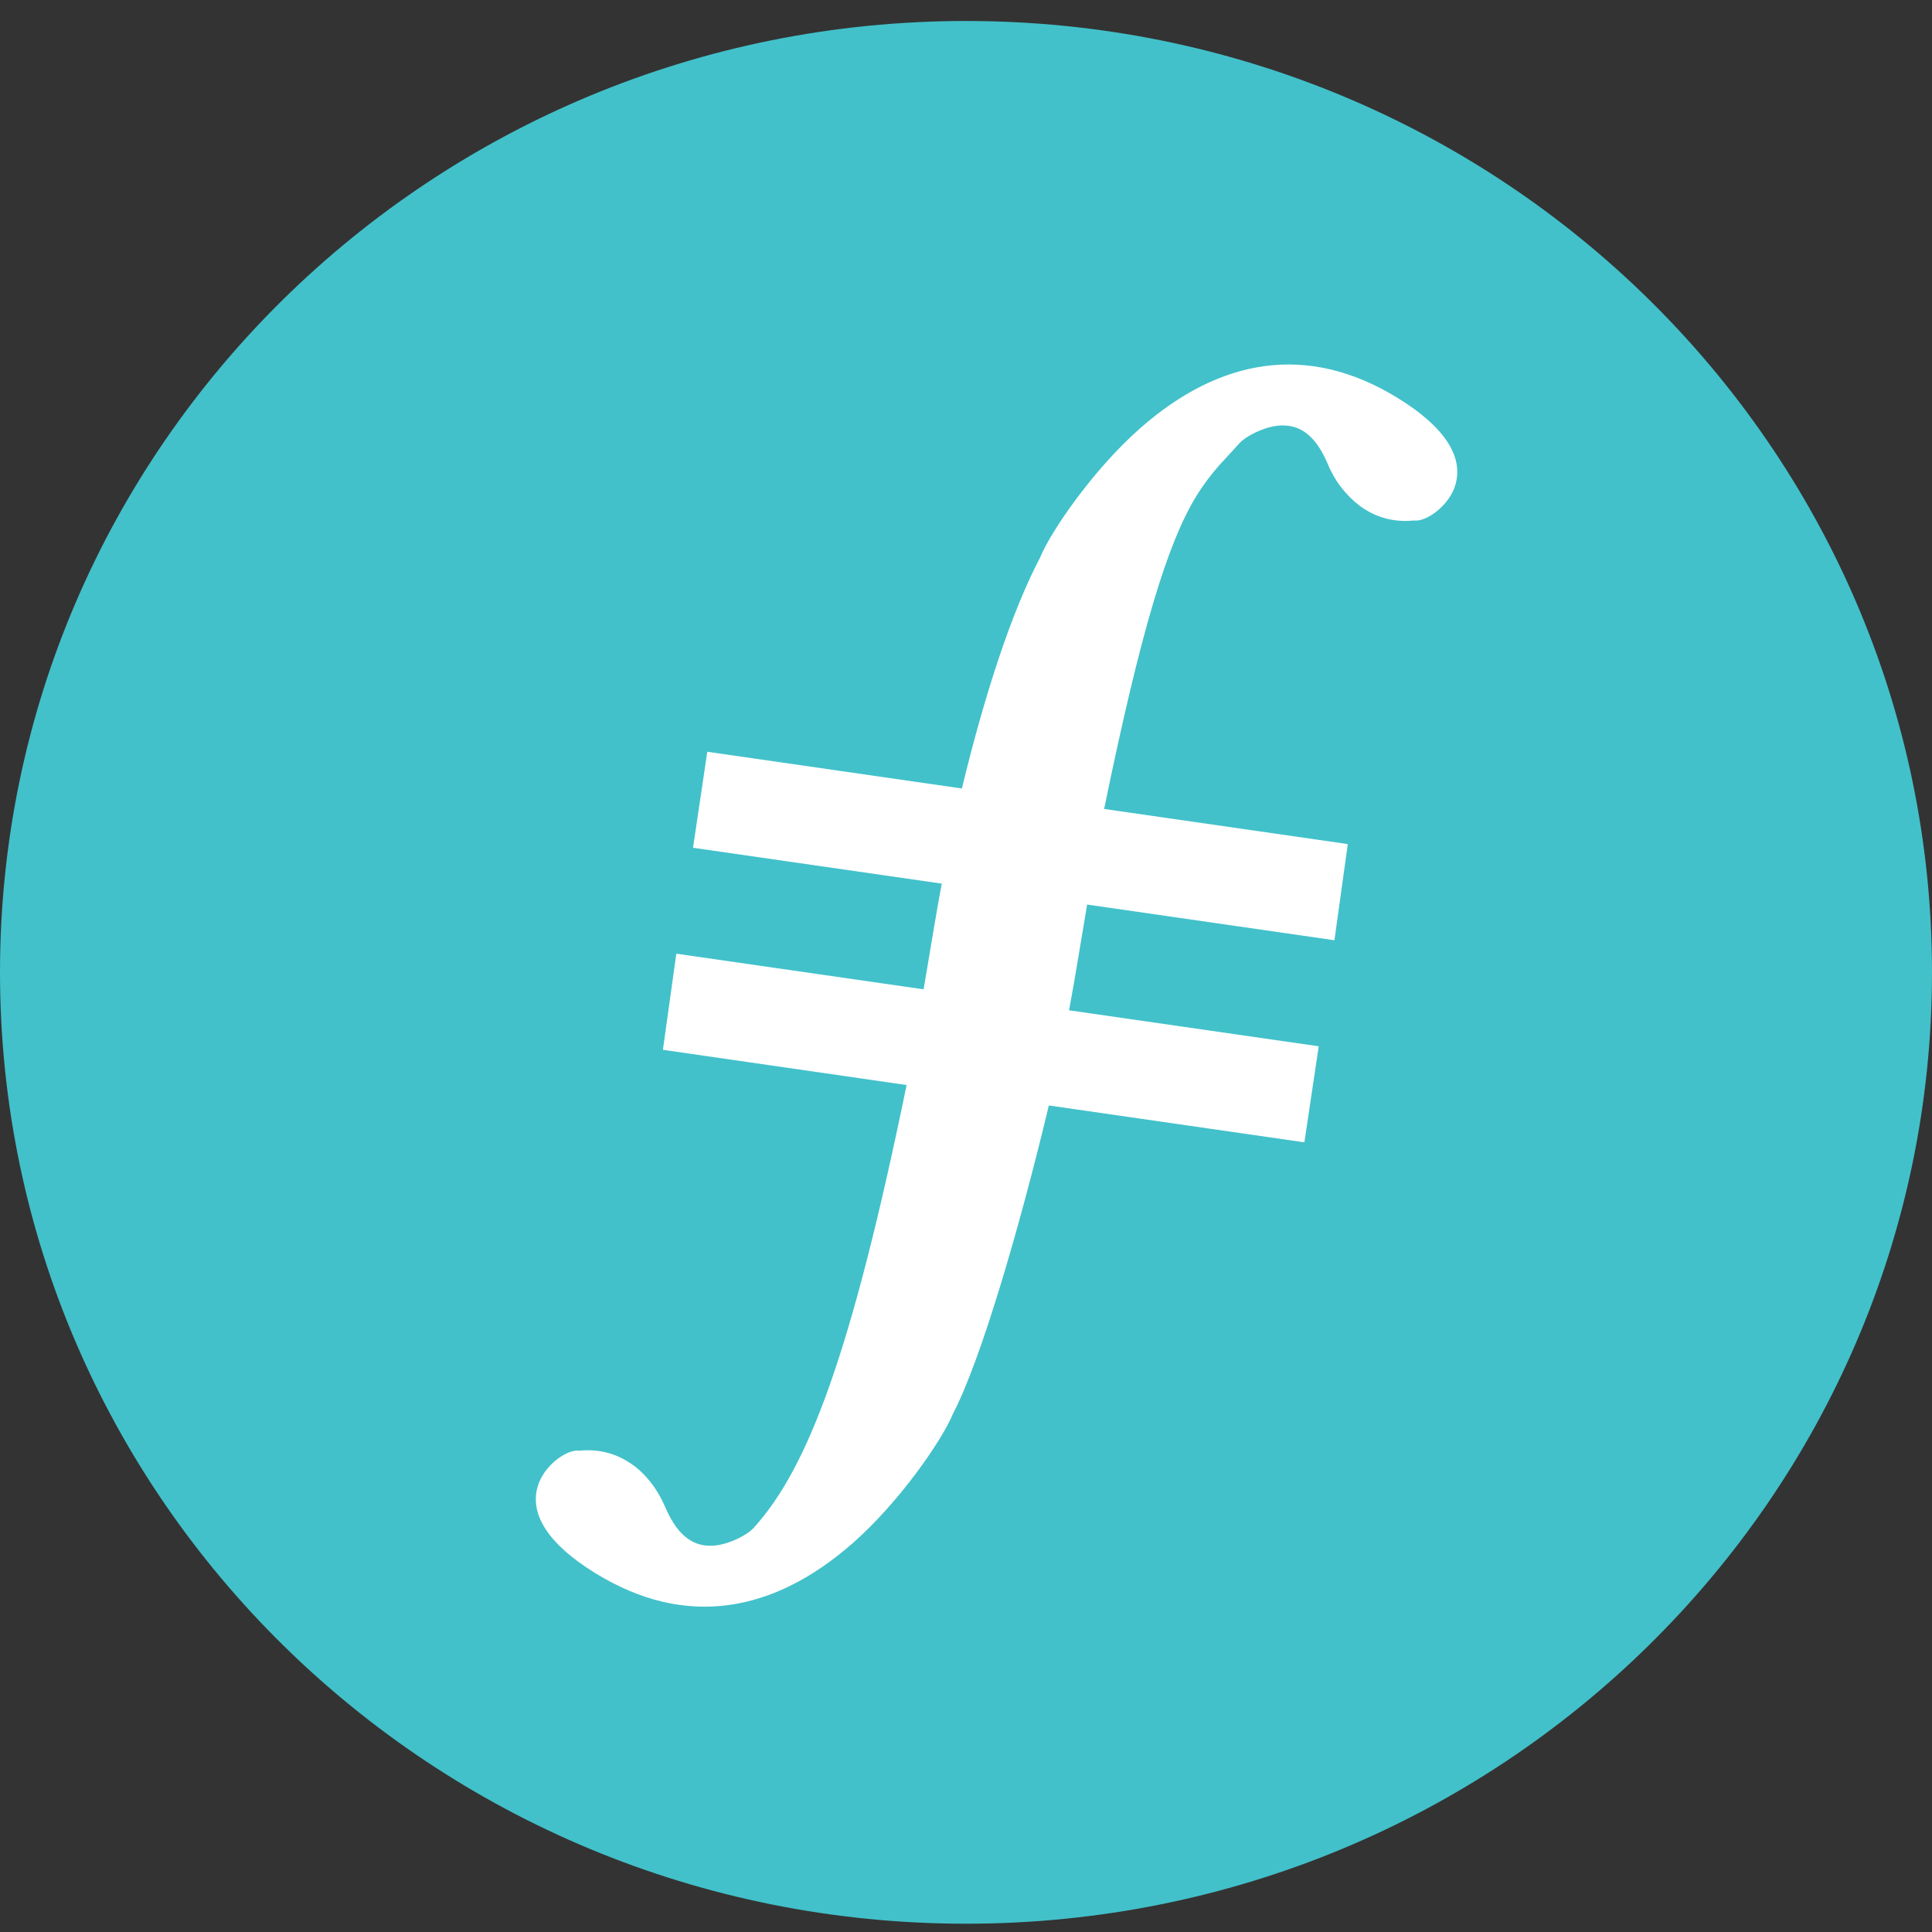<svg width="66" height="66" viewBox="0 0 66 66" fill="none" xmlns="http://www.w3.org/2000/svg">
<rect x="0" y="0" width="66" height="66" fill="#333333" stroke="none"/>
<g clip-path="url(#clip0_2311_2792)">
<path d="M33 65.717C51.225 65.717 66 51.166 66 33.217C66 15.267 51.225 0.717 33 0.717C14.775 0.717 0 15.267 0 33.217C0 51.166 14.775 65.717 33 65.717Z" fill="#42C1CA"/>
<path d="M32.86 26.936C33.627 23.761 34.551 20.907 35.533 19.044C35.894 18.155 37.358 16.024 38.965 14.616C41.64 12.27 44.641 11.675 47.766 13.607L47.491 14.036L47.766 13.607C49.36 14.592 49.999 15.606 49.719 16.56C49.513 17.271 48.722 17.84 48.3 17.781C47.681 17.842 47.058 17.72 46.464 17.29C45.964 16.91 45.578 16.404 45.348 15.825C44.911 14.809 44.338 14.464 43.634 14.545C43.125 14.602 42.533 14.923 42.345 15.138L41.861 15.667C41.484 16.062 41.149 16.494 40.862 16.956C39.881 18.567 38.975 21.519 37.719 27.635L46.043 28.835L45.586 32.12L37.138 30.901L36.776 33.062L36.684 33.602C36.634 33.883 36.581 34.188 36.519 34.513L45.049 35.743L44.56 39.024L35.83 37.764C34.821 41.986 33.493 46.509 32.555 48.294C32.192 49.186 30.729 51.313 29.123 52.723C26.448 55.067 23.447 55.664 20.322 53.732C18.728 52.747 18.088 51.731 18.369 50.777C18.575 50.066 19.365 49.499 19.788 49.558C20.407 49.497 21.029 49.619 21.623 50.047C22.081 50.381 22.461 50.864 22.739 51.514C23.176 52.528 23.75 52.875 24.453 52.794C24.962 52.735 25.555 52.414 25.742 52.199C27.613 50.147 29.096 46.194 30.971 37.066L22.646 35.863L23.104 32.579L31.552 33.797L31.915 31.638C31.995 31.153 32.081 30.669 32.173 30.186L23.675 28.961L24.162 25.681L32.86 26.936Z" fill="white"/>
</g>
<defs>
<clipPath id="clip0_2311_2792">
<rect width="66" height="65" fill="white" transform="translate(0 0.717)"/>
</clipPath>
</defs>
</svg>
